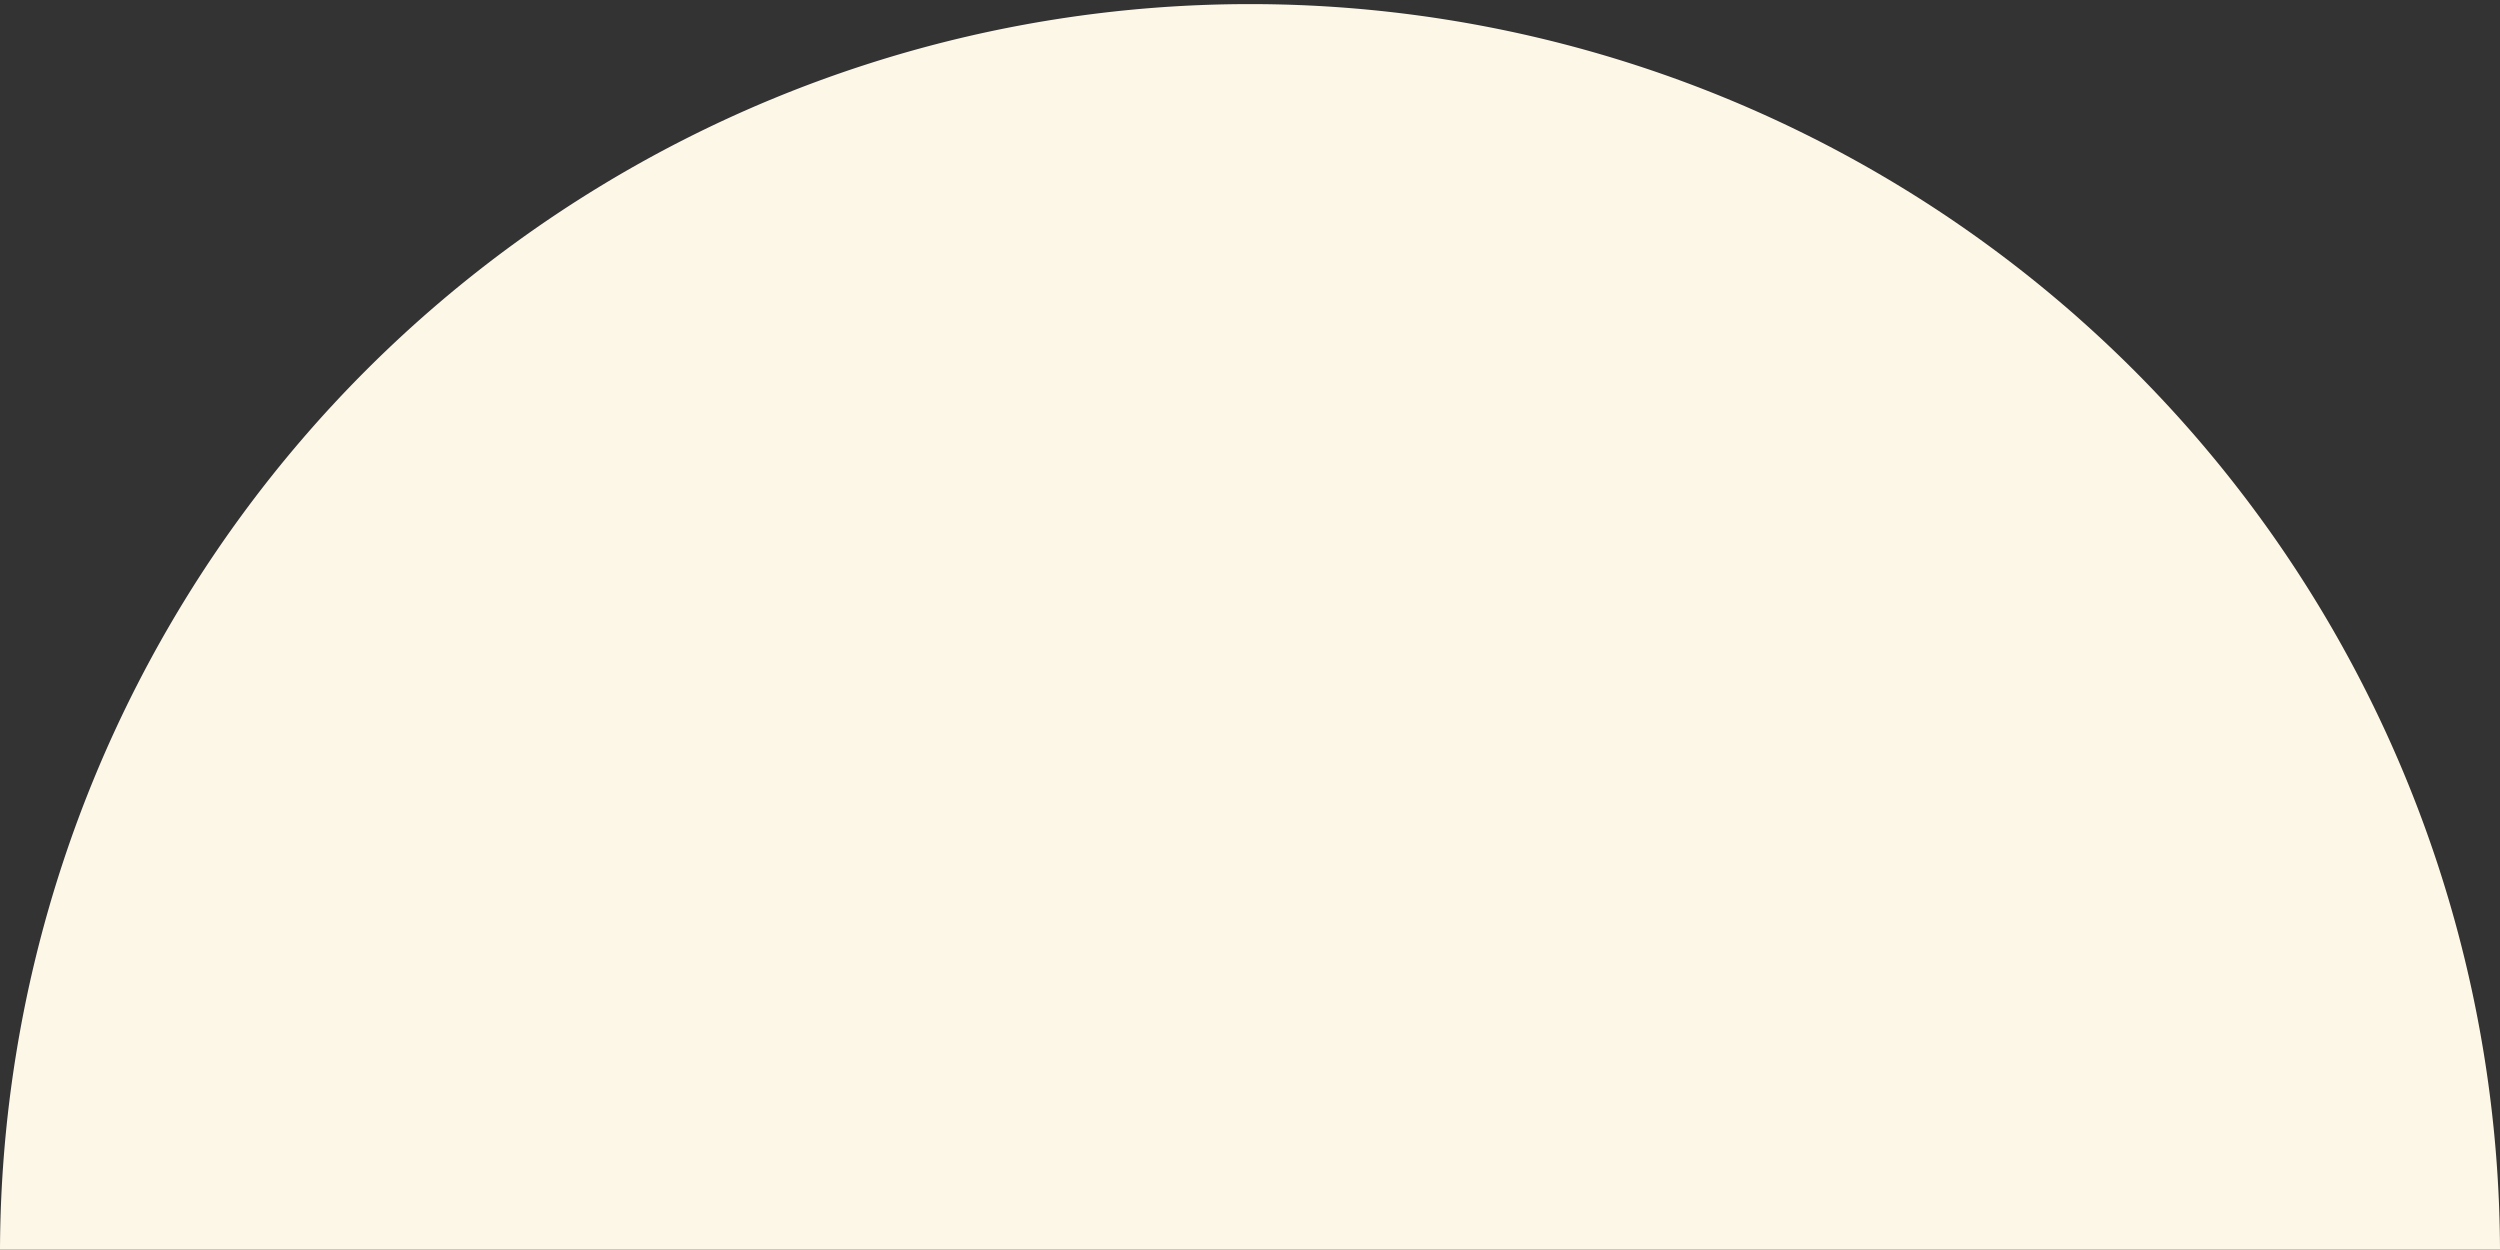 <svg xmlns="http://www.w3.org/2000/svg" width="152.377" height="76.163"><rect width="100%" height="100%" fill="#333333" stroke="none"/><path d="M0 76.163a76.189 76.189 0 0 1 152.377 0Z" fill="#fdf7e7"/></svg>